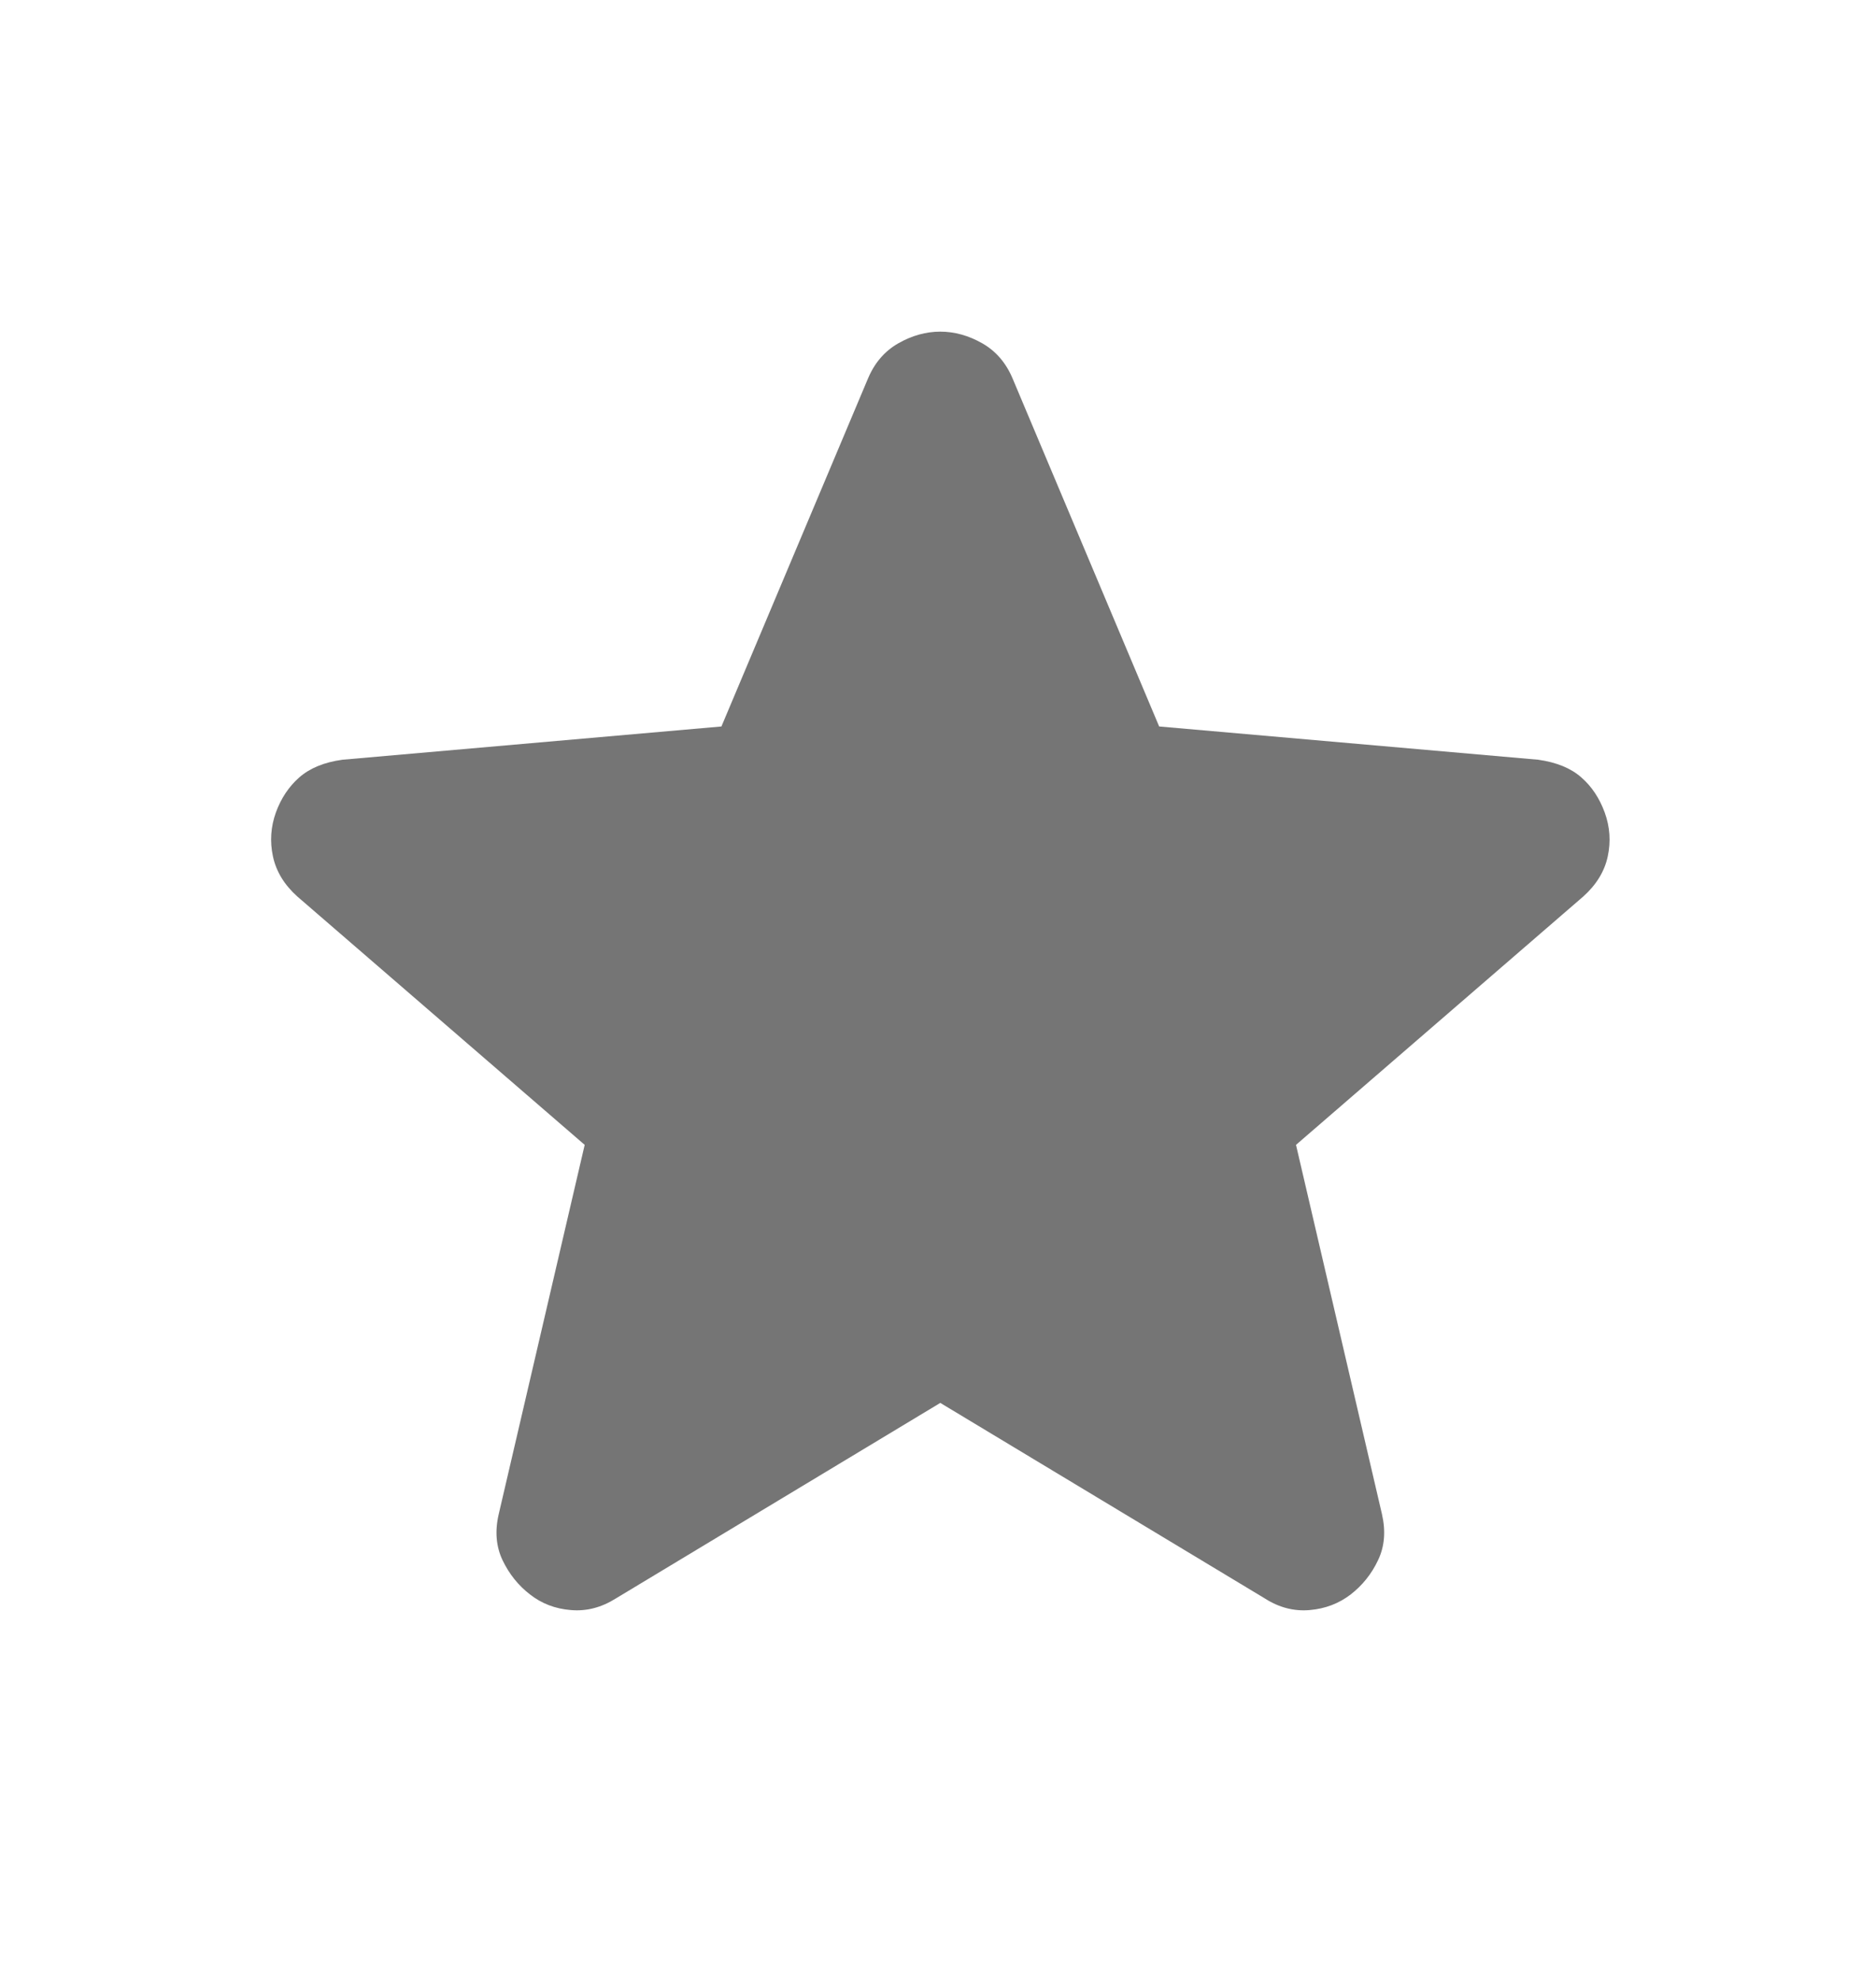 <svg width="18" height="19" viewBox="0 0 18 19" fill="none" xmlns="http://www.w3.org/2000/svg">
<path d="M9.022 13.456L5.91 15.331C5.772 15.418 5.628 15.456 5.478 15.443C5.328 15.431 5.197 15.381 5.085 15.293C4.972 15.206 4.885 15.096 4.822 14.965C4.76 14.834 4.747 14.687 4.785 14.524L5.61 10.981L2.853 8.599C2.728 8.487 2.65 8.359 2.619 8.215C2.588 8.071 2.598 7.93 2.647 7.793C2.697 7.656 2.772 7.544 2.872 7.456C2.973 7.368 3.11 7.311 3.285 7.287L6.922 6.968L8.328 3.631C8.391 3.481 8.488 3.368 8.619 3.293C8.751 3.218 8.885 3.181 9.022 3.181C9.159 3.181 9.293 3.218 9.425 3.293C9.556 3.368 9.653 3.481 9.716 3.631L11.122 6.968L14.76 7.287C14.935 7.312 15.072 7.368 15.172 7.456C15.272 7.543 15.347 7.656 15.397 7.793C15.447 7.931 15.457 8.071 15.426 8.215C15.395 8.359 15.316 8.487 15.191 8.599L12.435 10.981L13.26 14.524C13.297 14.687 13.285 14.834 13.222 14.965C13.16 15.097 13.072 15.206 12.96 15.293C12.847 15.38 12.716 15.43 12.566 15.443C12.416 15.456 12.272 15.419 12.135 15.331L9.022 13.456Z" fill="#757575"/>
</svg>
